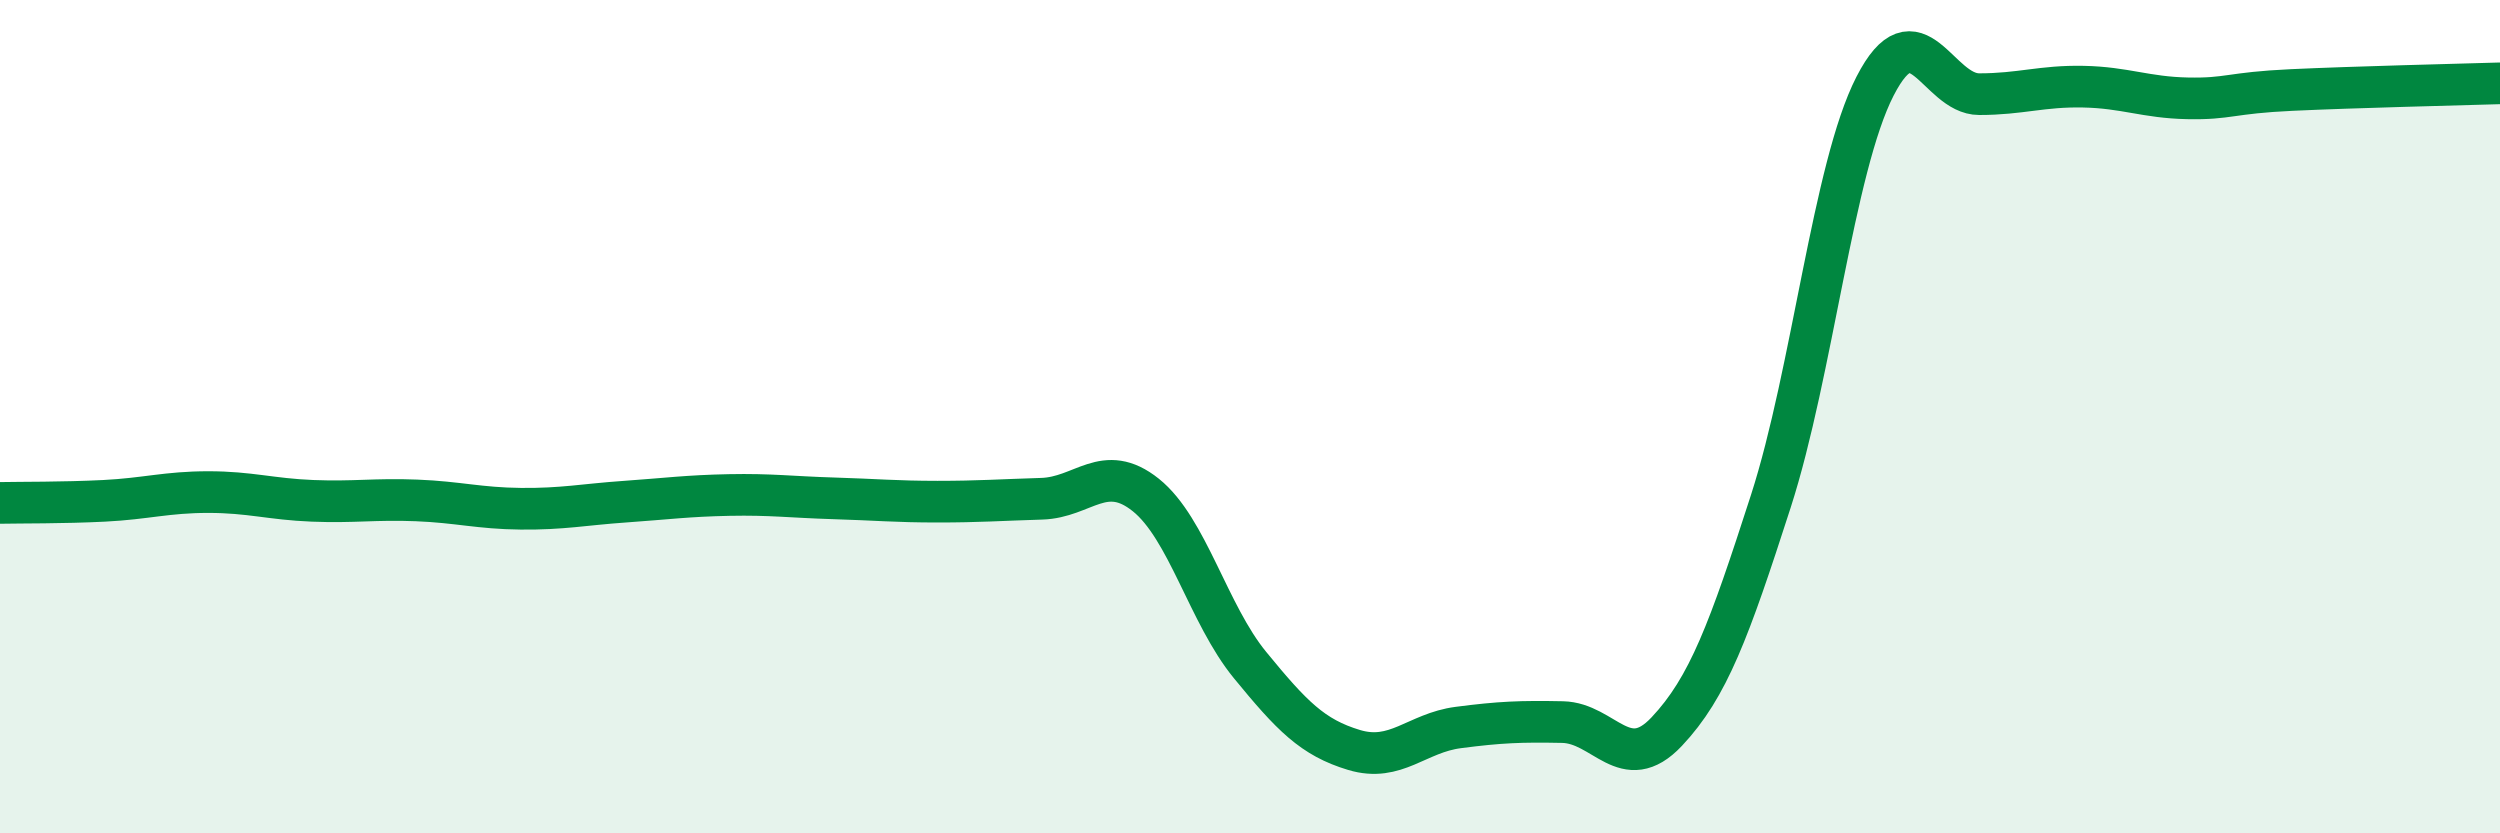 
    <svg width="60" height="20" viewBox="0 0 60 20" xmlns="http://www.w3.org/2000/svg">
      <path
        d="M 0,12.07 C 0.5,12.06 1.5,12.07 2.5,12.02 C 3.5,11.97 4,11.81 5,11.81 C 6,11.81 6.5,11.98 7.5,12.02 C 8.5,12.06 9,11.97 10,12.01 C 11,12.05 11.5,12.2 12.5,12.21 C 13.5,12.22 14,12.11 15,12.04 C 16,11.97 16.5,11.9 17.5,11.88 C 18.5,11.86 19,11.93 20,11.96 C 21,11.99 21.5,12.04 22.5,12.04 C 23.5,12.04 24,12 25,11.97 C 26,11.94 26.5,11.08 27.5,11.88 C 28.5,12.68 29,14.74 30,15.96 C 31,17.18 31.5,17.7 32.5,18 C 33.5,18.3 34,17.59 35,17.46 C 36,17.33 36.5,17.31 37.5,17.33 C 38.5,17.35 39,18.62 40,17.56 C 41,16.5 41.5,15.13 42.5,12.03 C 43.5,8.93 44,4.02 45,2.07 C 46,0.12 46.5,2.26 47.5,2.26 C 48.5,2.26 49,2.06 50,2.08 C 51,2.1 51.5,2.34 52.5,2.36 C 53.5,2.38 53.5,2.23 55,2.16 C 56.5,2.09 59,2.03 60,2L60 20L0 20Z"
        fill="#008740"
        opacity="0.1"
        stroke-linecap="round"
        stroke-linejoin="round"
      />
      <path
        d="M 0,12.07 C 0.5,12.06 1.5,12.07 2.5,12.02 C 3.5,11.97 4,11.81 5,11.81 C 6,11.81 6.5,11.98 7.5,12.02 C 8.5,12.06 9,11.97 10,12.01 C 11,12.05 11.5,12.2 12.5,12.21 C 13.5,12.22 14,12.11 15,12.04 C 16,11.97 16.5,11.9 17.5,11.88 C 18.5,11.86 19,11.93 20,11.96 C 21,11.99 21.5,12.04 22.5,12.04 C 23.5,12.04 24,12 25,11.97 C 26,11.94 26.5,11.08 27.5,11.88 C 28.5,12.68 29,14.74 30,15.96 C 31,17.18 31.5,17.7 32.5,18 C 33.5,18.3 34,17.59 35,17.46 C 36,17.33 36.5,17.31 37.5,17.33 C 38.5,17.35 39,18.62 40,17.56 C 41,16.5 41.5,15.13 42.5,12.03 C 43.5,8.93 44,4.02 45,2.07 C 46,0.12 46.5,2.26 47.5,2.26 C 48.5,2.26 49,2.06 50,2.08 C 51,2.1 51.5,2.34 52.5,2.36 C 53.5,2.38 53.5,2.23 55,2.16 C 56.5,2.09 59,2.03 60,2"
        stroke="#008740"
        stroke-width="1"
        fill="none"
        stroke-linecap="round"
        stroke-linejoin="round"
      />
    </svg>
  